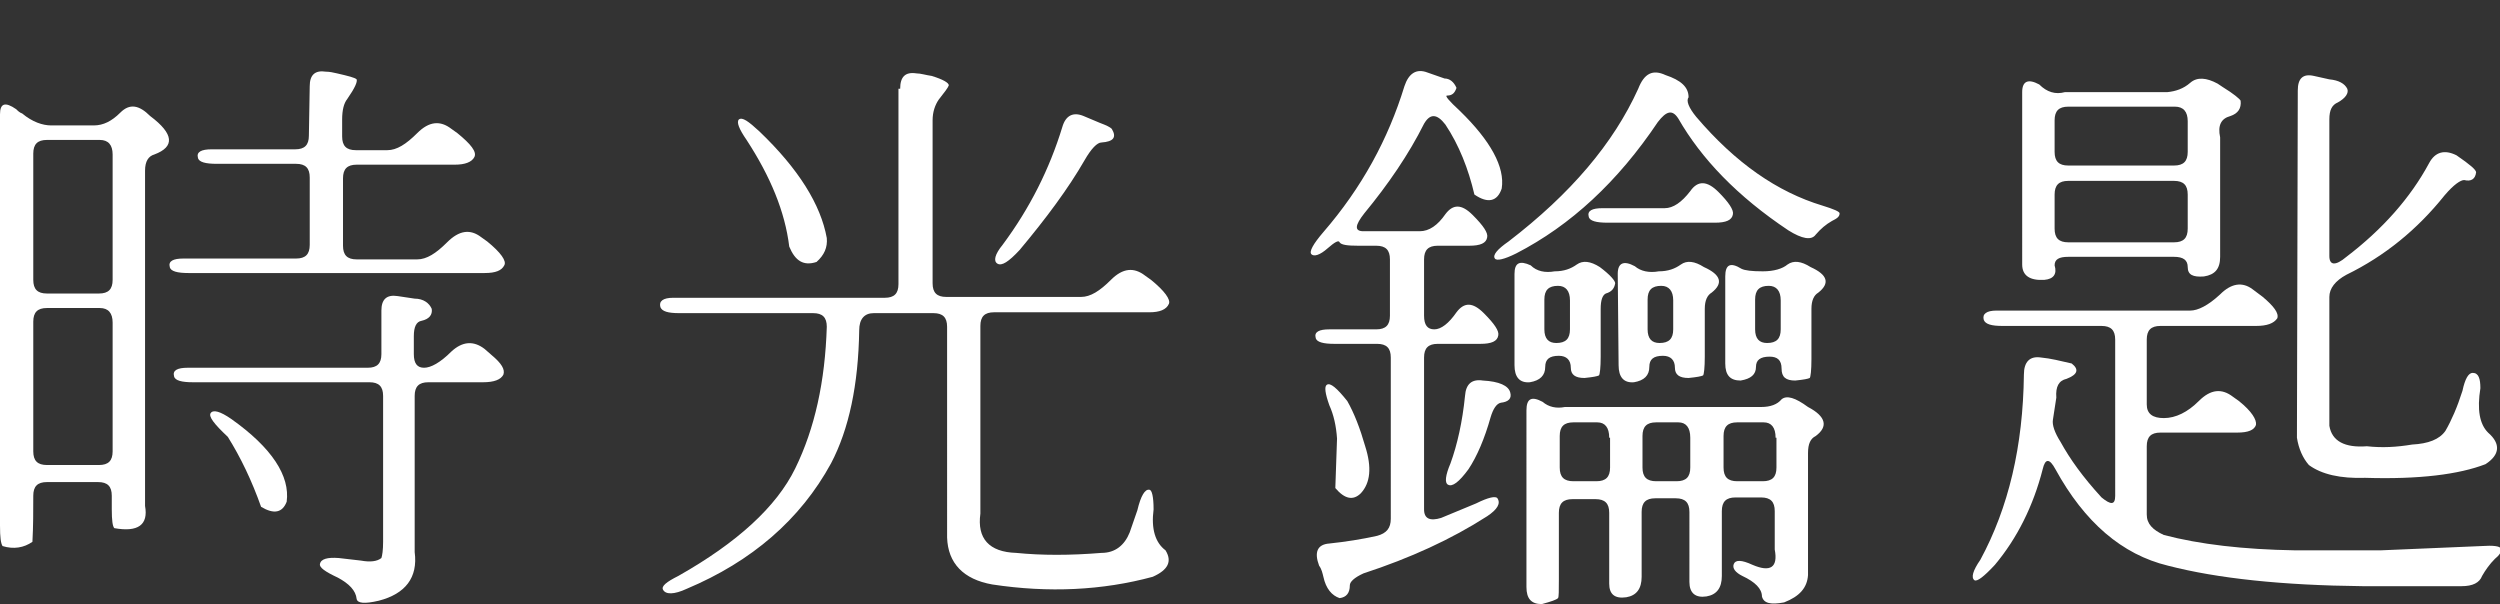 <?xml version="1.0" encoding="utf-8"?>
<!-- Generator: Adobe Illustrator 27.6.1, SVG Export Plug-In . SVG Version: 6.00 Build 0)  -->
<svg version="1.1" id="Layer_1" xmlns="http://www.w3.org/2000/svg" xmlns:xlink="http://www.w3.org/1999/xlink" x="0px" y="0px"
	 viewBox="0 0 293 70.8" style="enable-background:new 0 0 293 70.8;" xml:space="preserve">
<rect x="0" y="0" width="293" height="70.8" fill="#333333" stroke="none"/>
<style type="text/css">
	.st0{fill:#FFFFFF;}
</style>
<g>
	<path class="st0" d="M0,13.4c0-1.3,0.6-1.5,1.9-0.6c0.2,0.2,0.4,0.4,0.7,0.5c1.2,1,2.4,1.4,3.4,1.4h5c1.1,0,2.1-0.5,3.1-1.5
		c1.1-1.1,2.2-0.9,3.5,0.4c2.8,2.1,2.9,3.6,0.5,4.5C17.4,18.3,17,18.9,17,20v39.3c0.4,2.2-0.8,3.1-3.6,2.6c-0.2-0.2-0.3-0.9-0.3-2.2
		v-1.6c0-1.1-0.5-1.6-1.6-1.6h-6c-1.1,0-1.6,0.5-1.6,1.6c0,1.8,0,3.6-0.1,5.4c-1,0.7-2.2,0.9-3.5,0.5C0.1,63.7,0,63,0,61.6V13.4z
		 M13.2,18.1c0-1.1-0.5-1.7-1.5-1.7H5.5c-1.1,0-1.6,0.5-1.6,1.6v14.8c0,1.1,0.5,1.6,1.6,1.6h6.1c1.1,0,1.6-0.5,1.6-1.6
		C13.2,32.8,13.2,18.1,13.2,18.1z M13.2,37.8c0-1.1-0.5-1.7-1.5-1.7H5.5c-1.1,0-1.6,0.5-1.6,1.6v15.2c0,1.1,0.5,1.6,1.6,1.6h6.1
		c1.1,0,1.6-0.5,1.6-1.6C13.2,52.9,13.2,37.8,13.2,37.8z M36.3,10.1c0-1.3,0.6-1.9,1.9-1.7c0.4,0,0.9,0.1,1.3,0.2
		c1.3,0.3,2.1,0.5,2.3,0.7c0.1,0.3-0.2,1-1.1,2.3c-0.4,0.5-0.6,1.3-0.6,2.4v2c0,1.1,0.5,1.6,1.6,1.6h3.7c1.1,0,2.2-0.7,3.5-2
		c1.4-1.4,2.7-1.5,4-0.5l0.7,0.5c1.6,1.3,2.3,2.2,2,2.8s-1.1,0.9-2.3,0.9H41.8c-1.1,0-1.6,0.5-1.6,1.6v7.9c0,1.1,0.5,1.6,1.6,1.6
		h7.1c1.1,0,2.2-0.7,3.5-2c1.4-1.4,2.7-1.6,4-0.6l0.7,0.5c1.6,1.3,2.3,2.3,2,2.8c-0.3,0.6-1,0.9-2.3,0.9H22.1
		c-1.3,0-2.1-0.2-2.2-0.7c-0.2-0.7,0.4-1,1.6-1h13.2c1.1,0,1.6-0.5,1.6-1.6v-7.9c0-1.1-0.5-1.6-1.6-1.6h-9.3c-1.3,0-2.1-0.2-2.2-0.7
		c-0.2-0.7,0.4-1,1.6-1h9.8c1.1,0,1.6-0.5,1.6-1.6L36.3,10.1L36.3,10.1z M44.7,36.4c0-1.3,0.6-1.9,1.9-1.7l2,0.3c1,0,1.7,0.5,2,1.2
		c0.1,0.7-0.3,1.2-1.2,1.4c-0.6,0.1-0.9,0.7-0.9,1.8v2.1c0,1.1,0.4,1.6,1.2,1.6s1.9-0.6,3.2-1.9c1.3-1.2,2.6-1.3,3.9-0.3l0.8,0.7
		c1.2,1,1.6,1.7,1.4,2.3c-0.3,0.6-1.1,0.9-2.4,0.9h-6.4c-1.1,0-1.6,0.5-1.6,1.6v18.3c0.4,3-1.1,4.9-4.2,5.7
		c-1.7,0.4-2.5,0.3-2.6-0.2c-0.1-1-0.9-1.8-2.2-2.5c-1.5-0.7-2.2-1.2-2.1-1.6c0.1-0.6,0.9-0.8,2.2-0.7l2.6,0.3
		c1.1,0.2,1.9,0.1,2.4-0.3c0.1-0.3,0.2-0.9,0.2-1.9V46.4c0-1.1-0.5-1.6-1.6-1.6H22.6c-1.3,0-2.1-0.2-2.2-0.7c-0.2-0.7,0.4-1,1.6-1
		h21.1c1.1,0,1.6-0.5,1.6-1.6C44.7,41.5,44.7,36.4,44.7,36.4z M24.7,48.4c0.3-0.4,1.1-0.2,2.4,0.7c4.8,3.4,6.9,6.7,6.5,9.7
		c-0.5,1.3-1.5,1.5-3,0.6c-1.1-3.1-2.4-5.8-3.9-8.2C25.1,49.7,24.4,48.8,24.7,48.4z"/>
	<path class="st0" d="M105.5,10.4c0-1.4,0.6-2,1.9-1.8c0.5,0,1.1,0.2,1.8,0.3c1.3,0.4,2,0.8,2,1.1c-0.1,0.3-0.5,0.8-1.2,1.7
		c-0.4,0.6-0.7,1.4-0.7,2.4v19.1c0,1.1,0.5,1.6,1.6,1.6h15.8c1.1,0,2.2-0.7,3.5-2c1.4-1.4,2.7-1.5,4-0.5l0.7,0.5
		c1.6,1.3,2.3,2.3,2.1,2.8c-0.3,0.7-1.1,1-2.3,1h-18.2c-1.1,0-1.6,0.5-1.6,1.6v22c-0.4,2.9,1,4.5,4.2,4.6c3,0.3,6.3,0.3,10,0
		c1.6,0,2.7-0.9,3.3-2.4l0.9-2.6c0.4-1.7,0.9-2.5,1.4-2.4c0.3,0,0.5,0.8,0.5,2.3c-0.3,2.3,0.2,3.9,1.4,4.8c0.8,1.3,0.3,2.3-1.5,3.1
		c-5.9,1.6-12.2,1.9-18.8,0.9c-3.4-0.6-5.2-2.5-5.3-5.5V38.3c0-1.1-0.5-1.6-1.6-1.6h-7c-1.1,0-1.7,0.7-1.7,2
		c-0.1,6.4-1.2,11.6-3.3,15.6c-3.6,6.6-9.3,11.5-16.9,14.7c-1.5,0.7-2.5,0.7-2.8,0.1c-0.2-0.4,0.4-0.9,1.8-1.6
		c6.9-3.9,11.5-8.1,13.7-12.6c2.3-4.7,3.5-10.2,3.7-16.6c0-1.1-0.5-1.6-1.6-1.6H79.6c-1.3,0-2-0.2-2.2-0.7c-0.2-0.7,0.3-1.1,1.5-1.1
		h24.8c1.1,0,1.6-0.5,1.6-1.6V10.4H105.5z M86.6,14c0.4-0.3,1.1,0.2,2.4,1.4c4.6,4.4,7.2,8.6,7.9,12.5c0.1,1.1-0.3,2-1.2,2.8
		c-1.5,0.5-2.5-0.1-3.2-1.8c-0.5-4.1-2.2-8.2-5-12.5C86.6,15.1,86.3,14.3,86.6,14z M124.5,14.9c0.4-1.4,1.3-1.8,2.5-1.3l1.9,0.8
		c0.8,0.3,1.2,0.5,1.4,0.7c0.6,1,0.2,1.5-1.2,1.6c-0.5,0-1.2,0.7-2,2.1c-1.9,3.3-4.5,6.8-7.6,10.5c-1.3,1.4-2.1,1.9-2.6,1.6
		s-0.3-1.1,0.6-2.2C120.7,24.4,123,19.8,124.5,14.9z"/>
	<path class="st0" d="M164.6,10.1c0.5-1.5,1.4-2.1,2.7-1.6l2,0.7c0.6,0,1.1,0.4,1.4,1.1c-0.2,0.6-0.5,0.9-1.1,0.9
		c-0.3,0,0.2,0.6,1.5,1.8c3.6,3.5,5.3,6.6,4.9,9.1c-0.5,1.5-1.6,1.8-3.2,0.7c-0.7-3-1.8-5.8-3.4-8.2c-1-1.3-1.8-1.3-2.5-0.1
		c-1.8,3.6-4.2,7.1-7,10.5c-1.1,1.4-1.2,2.1-0.1,2.1h6.6c1.1,0,2.1-0.7,3-2c0.9-1.2,1.9-1.2,3.2,0.1s1.8,2.1,1.7,2.6
		c-0.1,0.7-0.8,1-2.1,1h-3.7c-1.1,0-1.6,0.5-1.6,1.6V37c0,1.1,0.4,1.6,1.2,1.6s1.7-0.7,2.6-2c0.9-1.2,1.9-1.2,3.2,0.1
		c1.3,1.3,1.8,2.1,1.7,2.6c-0.1,0.7-0.8,1-2.1,1h-5c-1.1,0-1.6,0.5-1.6,1.6v17.8c0,1.1,0.7,1.4,2,1L173,59c1.4-0.7,2.3-0.9,2.5-0.6
		c0.4,0.6,0,1.3-1.2,2.1c-4.2,2.7-9,4.9-14.5,6.7c-1.1,0.5-1.6,1-1.6,1.4c0,0.9-0.4,1.4-1.2,1.5c-0.9-0.3-1.6-1.1-1.9-2.5
		c-0.1-0.4-0.2-0.9-0.5-1.3c-0.6-1.6-0.2-2.5,1.2-2.6c1.9-0.2,3.8-0.5,5.6-0.9c1.1-0.3,1.6-0.9,1.6-2V41.9c0-1.1-0.5-1.6-1.6-1.6h-5
		c-1.3,0-2.1-0.2-2.2-0.7c-0.2-0.7,0.4-1,1.6-1h5.5c1.1,0,1.6-0.5,1.6-1.6v-6.6c0-1.1-0.5-1.6-1.6-1.6h-2.1c-1.3,0-2-0.1-2.2-0.4
		c-0.1-0.3-0.6,0-1.4,0.7c-0.9,0.8-1.6,1-1.9,0.7c-0.3-0.3,0.2-1.2,1.4-2.6C159.6,22,162.7,16.3,164.6,10.1z M155.5,45.1
		c0.4-0.3,1.2,0.4,2.4,1.9c0.8,1.4,1.5,3.2,2.1,5.3c0.8,2.5,0.6,4.3-0.5,5.5c-0.9,0.9-1.9,0.7-3-0.6l0.2-5.8
		c-0.1-1.5-0.4-2.8-0.9-3.9C155.3,46.1,155.2,45.3,155.5,45.1z M171.7,46.4c0.1-1.4,0.8-2,2.1-1.8c1.9,0.1,3,0.6,3.2,1.4
		c0.2,0.7-0.2,1.1-1.1,1.2c-0.5,0.1-0.9,0.7-1.2,1.7c-0.7,2.5-1.6,4.6-2.6,6.1c-1.1,1.5-1.9,2.1-2.4,1.8c-0.4-0.2-0.3-1.1,0.3-2.5
		C170.8,52.1,171.4,49.4,171.7,46.4z M192,10.4c0.7-1.8,1.7-2.3,3.2-1.6c1.8,0.6,2.7,1.4,2.7,2.6c-0.3,0.4,0,1.2,0.9,2.3
		c4.6,5.4,9.5,8.8,14.8,10.4c1.3,0.4,2,0.7,2,0.9c0,0.4-0.3,0.6-0.9,0.9c-0.7,0.4-1.3,0.9-1.9,1.6c-0.5,0.7-1.6,0.5-3.2-0.5
		c-6-4-10.2-8.4-12.9-13.1c-0.7-1.1-1.4-0.9-2.4,0.4c-4.7,7-10.2,12.1-16.6,15.4c-1.4,0.7-2.3,0.9-2.5,0.6c-0.3-0.4,0.3-1.1,1.6-2
		C184.1,22.7,189.1,16.8,192,10.4z M177.5,32.1c0-1.3,0.6-1.6,1.9-1c0.7,0.7,1.7,0.9,2.8,0.7c1.1,0,1.9-0.3,2.6-0.8
		c0.7-0.5,1.6-0.4,2.7,0.3c1.2,0.9,1.8,1.6,1.8,1.9c-0.1,0.6-0.4,1-1.1,1.2c-0.4,0.2-0.6,0.8-0.6,1.8v5.6c0,1.3-0.1,2.1-0.2,2.2
		c-0.2,0.1-0.7,0.2-1.7,0.3c-1.1,0-1.6-0.4-1.6-1.2c0-0.9-0.5-1.4-1.4-1.4c-1.1,0-1.6,0.4-1.6,1.3c0,1-0.6,1.6-1.8,1.8
		c-1.2,0.1-1.8-0.6-1.8-2L177.5,32.1L177.5,32.1z M178.9,48.1c0-1.4,0.6-1.7,1.9-1c0.7,0.6,1.6,0.8,2.6,0.6h23
		c1.1,0,1.9-0.3,2.4-0.9c0.6-0.5,1.6-0.2,3.1,0.9c2.1,1.1,2.4,2.3,0.9,3.4c-0.6,0.3-0.9,0.9-0.9,2v14.3c-0.1,1.5-1,2.5-2.8,3.2
		c-1.6,0.3-2.4,0.1-2.6-0.7c0-0.9-0.8-1.7-2.3-2.4c-0.8-0.4-1.2-0.9-1-1.4s0.9-0.5,2.2,0.1c2.1,0.9,3,0.3,2.6-1.8v-4.5
		c0-1.1-0.5-1.6-1.6-1.6h-3c-1.1,0-1.6,0.5-1.6,1.6v7.6c0,1.4-0.6,2.2-1.8,2.4c-1.3,0.2-2-0.4-2-1.7V60c0-1.1-0.5-1.6-1.6-1.6H194
		c-1.1,0-1.6,0.5-1.6,1.6v7.6c0,1.4-0.6,2.2-1.8,2.4c-1.4,0.2-2-0.4-2-1.6v-8.3c0-1.1-0.5-1.6-1.6-1.6h-2.7c-1.1,0-1.6,0.5-1.6,1.6
		v7.8c0,1.3,0,2.1-0.1,2.2c-0.2,0.2-0.8,0.4-1.9,0.7c-1.2,0-1.8-0.6-1.8-2L178.9,48.1L178.9,48.1z M184,35.2c0-1.1-0.5-1.7-1.4-1.7
		c-1.1,0-1.6,0.5-1.6,1.6v3.5c0,1.1,0.5,1.6,1.4,1.6c1.1,0,1.6-0.5,1.6-1.6V35.2z M188.6,51.3c0-1.2-0.5-1.8-1.4-1.8h-2.8
		c-1.1,0-1.6,0.5-1.6,1.6v3.7c0,1.1,0.5,1.6,1.6,1.6h2.7c1.1,0,1.6-0.5,1.6-1.6v-3.5H188.6z M198.1,22.4c0.9-1.3,2-1.2,3.3,0.1
		c1.2,1.2,1.8,2.1,1.7,2.6c-0.1,0.7-0.8,1-2.1,1h-12.6c-1.3,0-2.1-0.2-2.2-0.7c-0.2-0.7,0.4-1,1.6-1h7.3
		C196.1,24.4,197.1,23.7,198.1,22.4z M189.6,32.1c0-1.3,0.7-1.6,2-0.9c0.7,0.6,1.7,0.8,2.8,0.6c1.1,0,1.9-0.3,2.6-0.8
		c0.7-0.5,1.6-0.4,2.7,0.3c2,0.9,2.3,1.9,0.9,3c-0.5,0.3-0.8,0.9-0.8,1.9v5.6c0,1.3-0.1,2.1-0.2,2.2c-0.2,0.1-0.7,0.2-1.7,0.3
		c-1.1,0-1.6-0.4-1.6-1.2c0-0.9-0.5-1.4-1.4-1.4c-1.1,0-1.6,0.4-1.6,1.3c0,1-0.6,1.6-1.8,1.8c-1.2,0.1-1.8-0.6-1.8-2L189.6,32.1
		L189.6,32.1z M198.1,51.3c0-1.2-0.5-1.8-1.4-1.8h-2.6c-1.1,0-1.6,0.5-1.6,1.6v3.7c0,1.1,0.5,1.6,1.6,1.6h2.4c1.1,0,1.6-0.5,1.6-1.6
		V51.3z M196.1,35.2c0-1.1-0.5-1.7-1.4-1.7c-1.1,0-1.6,0.5-1.6,1.6v3.5c0,1.1,0.5,1.6,1.4,1.6c1.1,0,1.6-0.5,1.6-1.6V35.2z
		 M208.1,51.3c0-1.2-0.5-1.8-1.4-1.8h-3.1c-1.1,0-1.6,0.5-1.6,1.6v3.7c0,1.1,0.5,1.6,1.6,1.6h3c1.1,0,1.6-0.5,1.6-1.6v-3.5H208.1z
		 M202.2,32.4c0-1.4,0.6-1.7,1.9-0.9c0.4,0.2,1.2,0.3,2.5,0.3s2.3-0.3,2.9-0.8c0.7-0.5,1.6-0.4,2.7,0.3c2,0.9,2.3,1.9,0.9,3
		c-0.5,0.3-0.8,0.9-0.8,1.9v5.9c0,1.3-0.1,2.1-0.2,2.2c-0.2,0.1-0.7,0.2-1.7,0.3c-1.1,0-1.6-0.4-1.6-1.4s-0.5-1.4-1.4-1.4
		c-1.1,0-1.6,0.4-1.6,1.2c0,0.9-0.6,1.4-1.8,1.6c-1.2,0-1.8-0.6-1.8-2L202.2,32.4L202.2,32.4z M208.7,35.2c0-1.1-0.5-1.7-1.4-1.7
		c-1.1,0-1.6,0.5-1.6,1.6v3.5c0,1.1,0.5,1.6,1.4,1.6c1.1,0,1.6-0.5,1.6-1.6V35.2z"/>
	<path class="st0" d="M260.2,34.5c1.3-1.3,2.6-1.5,3.8-0.6l1.2,0.9c1.3,1.1,1.9,1.9,1.7,2.5c-0.4,0.6-1.2,0.9-2.5,0.9h-11.2
		c-1.1,0-1.6,0.5-1.6,1.6v7.6c0,1.1,0.7,1.6,2,1.6c1.4,0,2.8-0.7,4.1-2c1.4-1.4,2.7-1.5,4-0.5l0.7,0.5c1.5,1.2,2.1,2.2,2,2.8
		c-0.2,0.6-0.9,0.9-2.2,0.9h-9c-1.1,0-1.6,0.5-1.6,1.6v8c0,1.1,0.7,1.8,2,2.4c4.2,1.1,9.3,1.7,15.4,1.8h10l11.8-0.5
		c1.4-0.1,2.2,0,2.3,0.3c0.1,0.4-0.2,0.8-0.7,1.2c-0.6,0.6-1.1,1.3-1.5,2c-0.3,0.8-1.1,1.2-2.4,1.2h-11.6c-9.4-0.1-17-0.9-22.8-2.4
		c-5.4-1.3-9.8-5.1-13.2-11.3c-0.7-1.3-1.2-1.3-1.5,0c-1.1,4.3-3,8.1-5.6,11.2c-1.3,1.4-2.1,2-2.4,1.8c-0.4-0.3-0.2-1.1,0.7-2.4
		c3.3-6.1,5-13.3,5.1-21.7c0-1.5,0.7-2.2,2-2c1.1,0.1,2.3,0.4,3.6,0.7c0.9,0.7,0.7,1.3-0.6,1.8c-0.9,0.2-1.3,0.9-1.2,2.2l-0.4,2.6
		c-0.1,0.6,0.2,1.5,0.9,2.6c1.1,2,2.6,4.1,4.8,6.5c1.1,0.9,1.6,0.9,1.6-0.2V39.8c0-1.1-0.5-1.6-1.6-1.6h-11.6c-1.3,0-2-0.2-2.2-0.7
		c-0.2-0.7,0.3-1.1,1.5-1.1h22.7C257.6,36.4,258.8,35.8,260.2,34.5z M256.7,9.7c0.8-0.7,1.9-0.6,3.2,0.1l0.6,0.4
		c1.3,0.8,2,1.4,2.1,1.6c0.1,0.9-0.3,1.5-1.2,1.8c-1.1,0.3-1.5,1.1-1.2,2.5v14c0,1.4-0.6,2.1-1.9,2.3c-1.3,0.1-1.9-0.2-1.9-1.1
		c0-0.8-0.5-1.2-1.6-1.2h-12.4c-1.1,0-1.6,0.3-1.6,1c0.3,1-0.1,1.6-1.2,1.7c-1.7,0.1-2.6-0.5-2.6-1.8V10.8c0-1.3,0.7-1.6,2-0.9
		c0.9,0.9,1.9,1.2,3,0.9h12C255,10.7,255.9,10.4,256.7,9.7z M256.4,14.2c0-1.1-0.5-1.7-1.5-1.7h-12.5c-1.1,0-1.6,0.5-1.6,1.6v3.7
		c0,1.1,0.5,1.6,1.6,1.6h12.4c1.1,0,1.6-0.5,1.6-1.6V14.2z M256.4,22.8c0-1.1-0.5-1.6-1.6-1.6h-12.4c-1.1,0-1.6,0.5-1.6,1.6v4
		c0,1.1,0.5,1.6,1.6,1.6h12.4c1.1,0,1.6-0.5,1.6-1.6V22.8z M269.3,10.6c0-1.4,0.6-2,1.9-1.7l1.8,0.4c1.1,0.1,1.8,0.5,2.1,1.1
		c0.2,0.5-0.2,1.1-1.1,1.6c-0.7,0.3-1,0.9-1,2v16c0,1.1,0.7,1.2,2,0.1c4.2-3.2,7.5-6.9,9.7-11c0.7-1.3,1.8-1.6,3.2-0.9
		c1.6,1.1,2.3,1.7,2.3,2c-0.1,0.8-0.6,1.1-1.4,0.9c-0.4,0-1.2,0.5-2.3,1.8c-3.2,4-7,7.1-11.5,9.3c-1.3,0.7-2,1.6-2,2.6v15.1
		c0.3,1.8,1.8,2.6,4.4,2.4c1.8,0.2,3.5,0.1,5.3-0.2c1.9-0.1,3.2-0.6,3.9-1.6c0.7-1.2,1.4-2.8,2-4.7c0.3-1.4,0.7-2.1,1.2-2.1
		c0.7,0,0.9,0.7,0.9,1.8c-0.4,2.5-0.1,4.2,0.9,5.2c1.5,1.3,1.4,2.6-0.3,3.7c-3.1,1.2-7.8,1.8-14.1,1.6c-2.9,0.1-5.1-0.4-6.6-1.5
		c-0.7-0.8-1.2-1.9-1.4-3.2L269.3,10.6L269.3,10.6z"/>
</g>
</svg>
